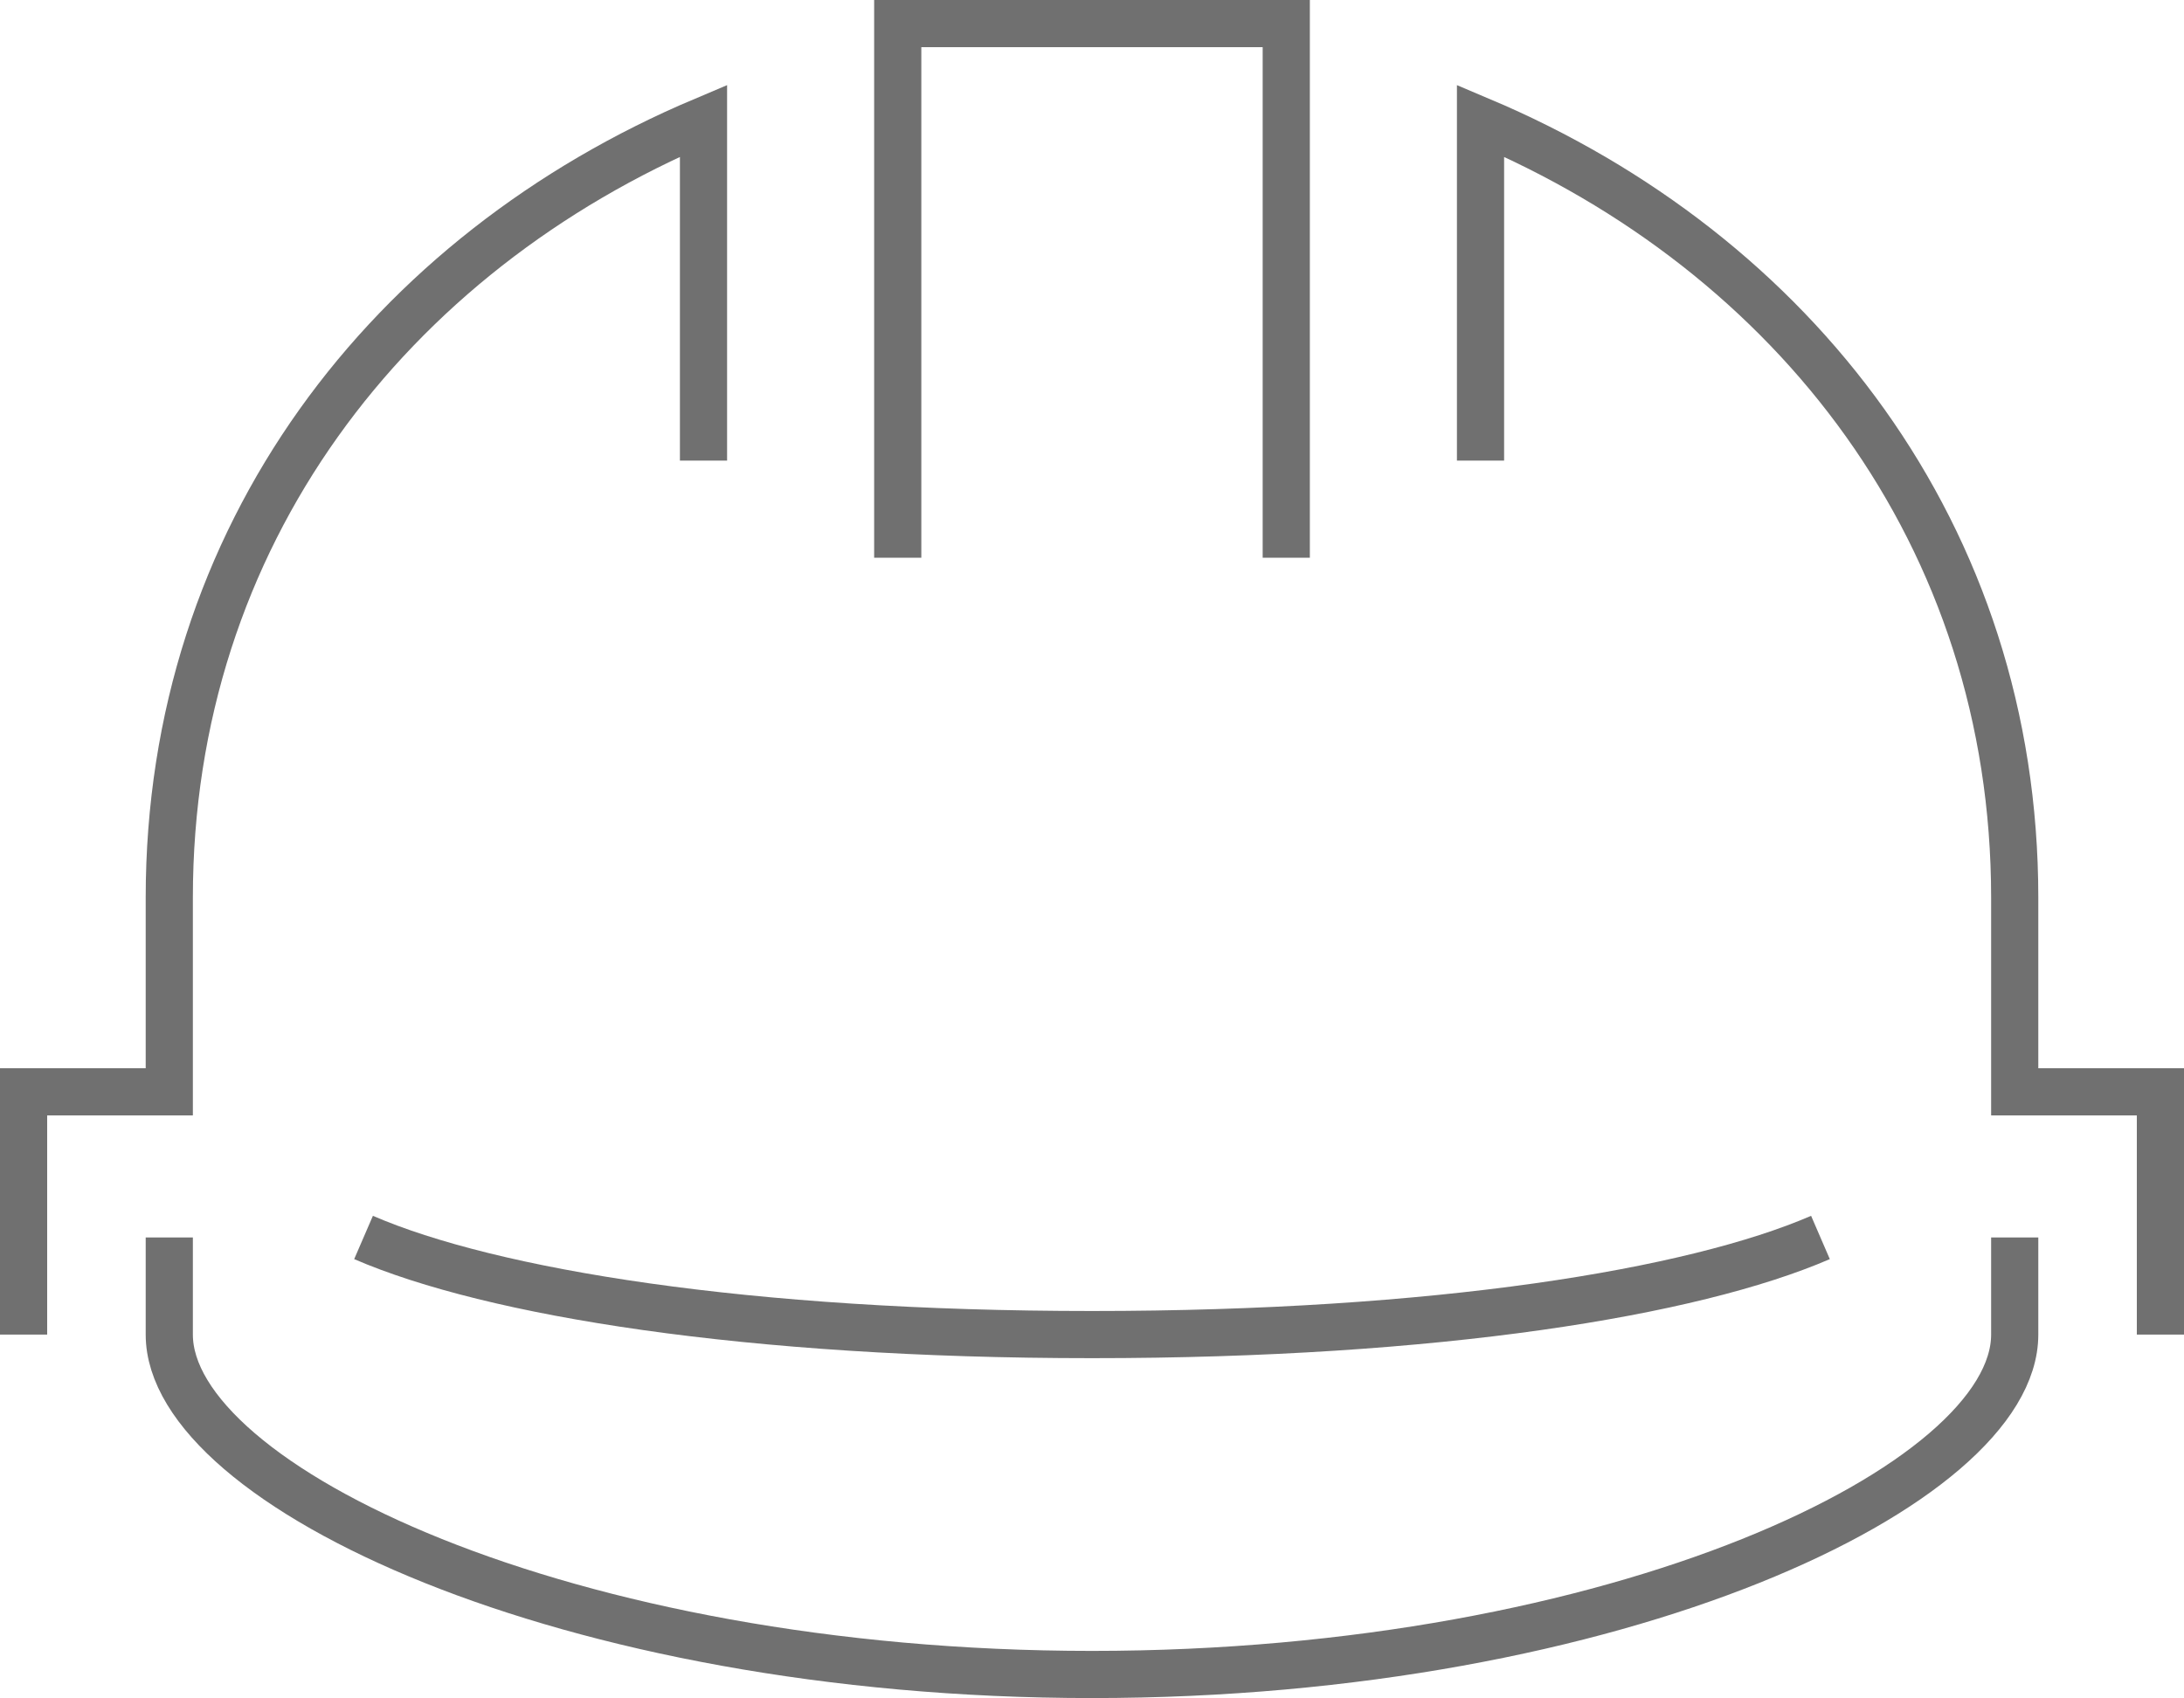 <svg xmlns="http://www.w3.org/2000/svg" width="92.594" height="72.004" viewBox="0 0 92.594 72.004">
  <g id="Group_33" data-name="Group 33" transform="translate(-551.031 -2530.427)">
    <g id="Group_32" data-name="Group 32">
      <path id="Path_20" data-name="Path 20" d="M552.031,2587.019v-10.295h6.177v-8.235c0-15.357,9.34-27.32,22.649-32.944v14.413" fill="none" stroke="#707070" stroke-miterlimit="10" stroke-width="2"/>
      <path id="Path_21" data-name="Path 21" d="M636.448,2582.9v4.118c0,6.377-16.8,14.413-39.12,14.413s-39.12-8.036-39.12-14.413V2582.9" fill="none" stroke="#707070" stroke-miterlimit="10" stroke-width="2"/>
      <path id="Path_22" data-name="Path 22" d="M628.212,2582.9c-5.419,2.343-16.273,4.118-30.884,4.118s-25.465-1.775-30.884-4.118" fill="none" stroke="#707070" stroke-miterlimit="10" stroke-width="2"/>
      <path id="Path_23" data-name="Path 23" d="M605.564,2554.076v-22.648H589.092v22.648" fill="none" stroke="#707070" stroke-miterlimit="10" stroke-width="2"/>
      <path id="Path_24" data-name="Path 24" d="M642.625,2587.019v-10.295h-6.177v-8.235c0-15.357-9.34-27.32-22.648-32.944v14.413" fill="none" stroke="#707070" stroke-miterlimit="10" stroke-width="2"/>
    </g>
  </g>
</svg>
